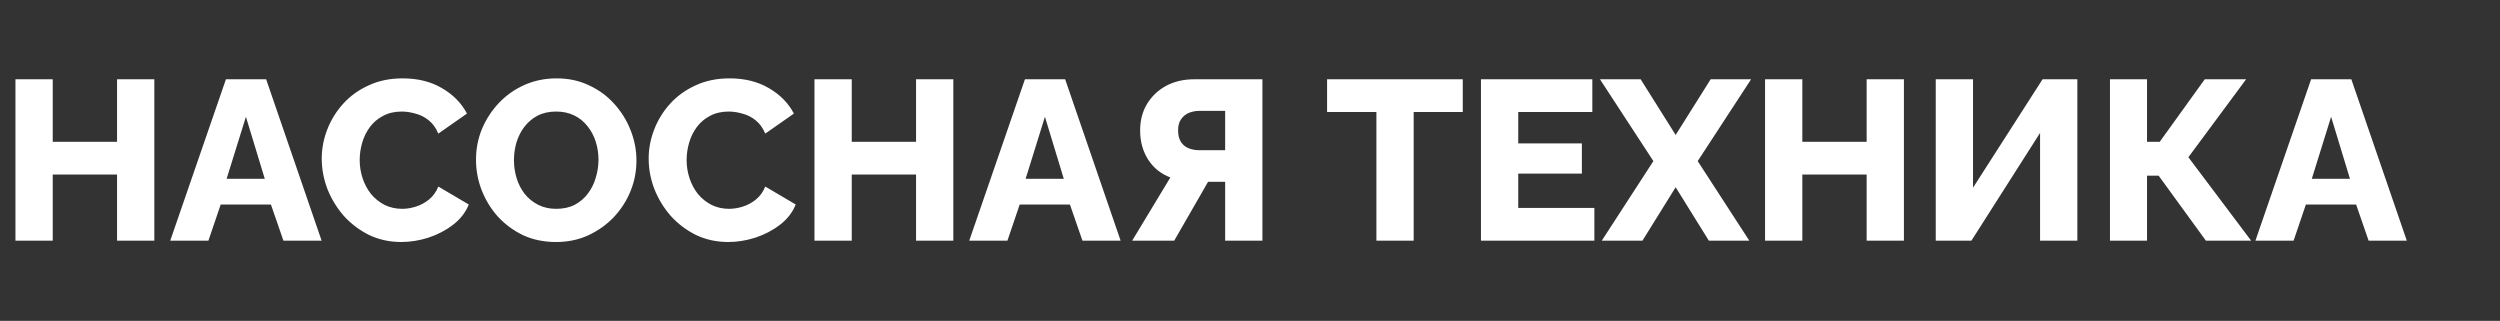 <svg width="187" height="24" viewBox="0 0 187 24" fill="none" xmlns="http://www.w3.org/2000/svg">
<rect x="0" y="0" width="187" height="24" fill="#333333" stroke="none"/>
<path d="M11.543 5.93V18H8.755V13.053H3.944V18H1.156V5.93H3.944V10.605H8.755V5.93H11.543ZM16.899 5.93H19.908L24.056 18H21.2L20.265 15.297H16.508L15.59 18H12.734L16.899 5.93ZM19.806 13.376L18.395 8.735L16.95 13.376H19.806ZM24.066 11.863C24.066 11.126 24.202 10.407 24.474 9.704C24.746 8.99 25.143 8.344 25.664 7.766C26.186 7.188 26.82 6.729 27.568 6.389C28.316 6.038 29.166 5.862 30.118 5.862C31.252 5.862 32.232 6.106 33.059 6.593C33.898 7.08 34.521 7.715 34.929 8.497L32.787 9.993C32.606 9.562 32.362 9.228 32.056 8.99C31.762 8.752 31.433 8.588 31.07 8.497C30.719 8.395 30.379 8.344 30.05 8.344C29.518 8.344 29.053 8.452 28.656 8.667C28.26 8.871 27.931 9.149 27.67 9.5C27.41 9.851 27.217 10.242 27.092 10.673C26.968 11.104 26.905 11.534 26.905 11.965C26.905 12.441 26.979 12.9 27.126 13.342C27.274 13.784 27.483 14.175 27.755 14.515C28.039 14.855 28.379 15.127 28.775 15.331C29.172 15.524 29.608 15.62 30.084 15.62C30.424 15.62 30.77 15.563 31.121 15.45C31.473 15.337 31.796 15.161 32.09 14.923C32.396 14.674 32.629 14.351 32.787 13.954L35.065 15.297C34.827 15.886 34.436 16.391 33.892 16.81C33.348 17.229 32.731 17.552 32.039 17.779C31.359 17.994 30.685 18.102 30.016 18.102C29.144 18.102 28.339 17.926 27.602 17.575C26.877 17.212 26.248 16.736 25.715 16.147C25.194 15.546 24.786 14.878 24.491 14.141C24.208 13.393 24.066 12.634 24.066 11.863ZM41.589 18.102C40.682 18.102 39.86 17.932 39.123 17.592C38.398 17.241 37.769 16.776 37.236 16.198C36.715 15.609 36.313 14.951 36.029 14.226C35.746 13.489 35.605 12.73 35.605 11.948C35.605 11.143 35.752 10.378 36.047 9.653C36.352 8.928 36.772 8.282 37.304 7.715C37.849 7.137 38.489 6.684 39.225 6.355C39.962 6.026 40.767 5.862 41.639 5.862C42.535 5.862 43.345 6.038 44.071 6.389C44.807 6.729 45.436 7.194 45.958 7.783C46.49 8.372 46.898 9.035 47.181 9.772C47.465 10.497 47.606 11.24 47.606 11.999C47.606 12.804 47.459 13.569 47.164 14.294C46.87 15.019 46.45 15.671 45.907 16.249C45.362 16.816 44.722 17.269 43.986 17.609C43.26 17.938 42.461 18.102 41.589 18.102ZM38.444 11.982C38.444 12.447 38.511 12.9 38.648 13.342C38.783 13.773 38.982 14.158 39.242 14.498C39.514 14.838 39.849 15.11 40.245 15.314C40.642 15.518 41.096 15.62 41.605 15.62C42.138 15.62 42.603 15.518 42.999 15.314C43.396 15.099 43.725 14.815 43.986 14.464C44.246 14.113 44.439 13.722 44.563 13.291C44.7 12.849 44.767 12.401 44.767 11.948C44.767 11.483 44.7 11.036 44.563 10.605C44.428 10.174 44.224 9.789 43.952 9.449C43.679 9.098 43.345 8.826 42.949 8.633C42.552 8.44 42.104 8.344 41.605 8.344C41.073 8.344 40.608 8.446 40.212 8.65C39.826 8.854 39.498 9.132 39.225 9.483C38.965 9.823 38.767 10.214 38.63 10.656C38.506 11.087 38.444 11.529 38.444 11.982ZM48.52 11.863C48.52 11.126 48.657 10.407 48.928 9.704C49.2 8.99 49.597 8.344 50.118 7.766C50.64 7.188 51.275 6.729 52.023 6.389C52.77 6.038 53.62 5.862 54.572 5.862C55.706 5.862 56.686 6.106 57.514 6.593C58.352 7.08 58.975 7.715 59.383 8.497L57.242 9.993C57.06 9.562 56.816 9.228 56.511 8.99C56.216 8.752 55.887 8.588 55.525 8.497C55.173 8.395 54.833 8.344 54.505 8.344C53.972 8.344 53.507 8.452 53.111 8.667C52.714 8.871 52.385 9.149 52.124 9.5C51.864 9.851 51.671 10.242 51.547 10.673C51.422 11.104 51.359 11.534 51.359 11.965C51.359 12.441 51.433 12.9 51.581 13.342C51.728 13.784 51.938 14.175 52.209 14.515C52.493 14.855 52.833 15.127 53.23 15.331C53.626 15.524 54.062 15.62 54.538 15.62C54.879 15.62 55.224 15.563 55.575 15.45C55.927 15.337 56.25 15.161 56.544 14.923C56.85 14.674 57.083 14.351 57.242 13.954L59.52 15.297C59.282 15.886 58.891 16.391 58.346 16.81C57.803 17.229 57.185 17.552 56.493 17.779C55.813 17.994 55.139 18.102 54.471 18.102C53.598 18.102 52.793 17.926 52.056 17.575C51.331 17.212 50.702 16.736 50.169 16.147C49.648 15.546 49.24 14.878 48.946 14.141C48.662 13.393 48.52 12.634 48.52 11.863ZM71.309 5.93V18H68.521V13.053H63.71V18H60.922V5.93H63.71V10.605H68.521V5.93H71.309ZM76.665 5.93H79.674L83.822 18H80.966L80.031 15.297H76.274L75.356 18H72.5L76.665 5.93ZM79.572 13.376L78.161 8.735L76.716 13.376H79.572ZM84.688 18L87.543 13.274C86.829 13.002 86.274 12.554 85.877 11.931C85.481 11.308 85.282 10.582 85.282 9.755C85.282 9.007 85.453 8.35 85.793 7.783C86.144 7.205 86.62 6.752 87.221 6.423C87.832 6.094 88.535 5.93 89.329 5.93H94.428V18H91.641V13.597H90.79C90.722 13.597 90.649 13.597 90.57 13.597C90.501 13.597 90.433 13.597 90.365 13.597L87.832 18H84.688ZM89.686 11.234H91.641V8.293H89.719C89.436 8.293 89.17 8.344 88.921 8.446C88.683 8.548 88.49 8.707 88.343 8.922C88.195 9.126 88.121 9.404 88.121 9.755C88.121 10.095 88.189 10.378 88.326 10.605C88.462 10.82 88.648 10.979 88.886 11.081C89.136 11.183 89.402 11.234 89.686 11.234ZM109.415 8.378H105.743V18H102.955V8.378H99.266V5.93H109.415V8.378ZM119.259 15.552V18H110.776V5.93H119.106V8.378H113.564V10.724H118.324V12.985H113.564V15.552H119.259ZM122.721 5.93L125.339 10.095L127.957 5.93H130.983L126.988 12.05L130.847 18H127.821L125.339 14.005L122.857 18H119.814L123.673 12.05L119.678 5.93H122.721ZM142.413 5.93V18H139.625V13.053H134.814V18H132.026V5.93H134.814V10.605H139.625V5.93H142.413ZM144.794 18V5.93H147.582V14.039L152.784 5.93H155.385V18H152.597V9.942L147.463 18H144.794ZM157.826 18V5.93H160.597V10.605H161.549L164.915 5.93H168.009L163.691 11.761L168.383 18H165L161.464 13.138H160.597V18H157.826ZM172.871 5.93H175.88L180.028 18H177.172L176.237 15.297H172.48L171.562 18H168.706L172.871 5.93ZM175.778 13.376L174.367 8.735L172.922 13.376H175.778Z" fill="white"/>
</svg>

